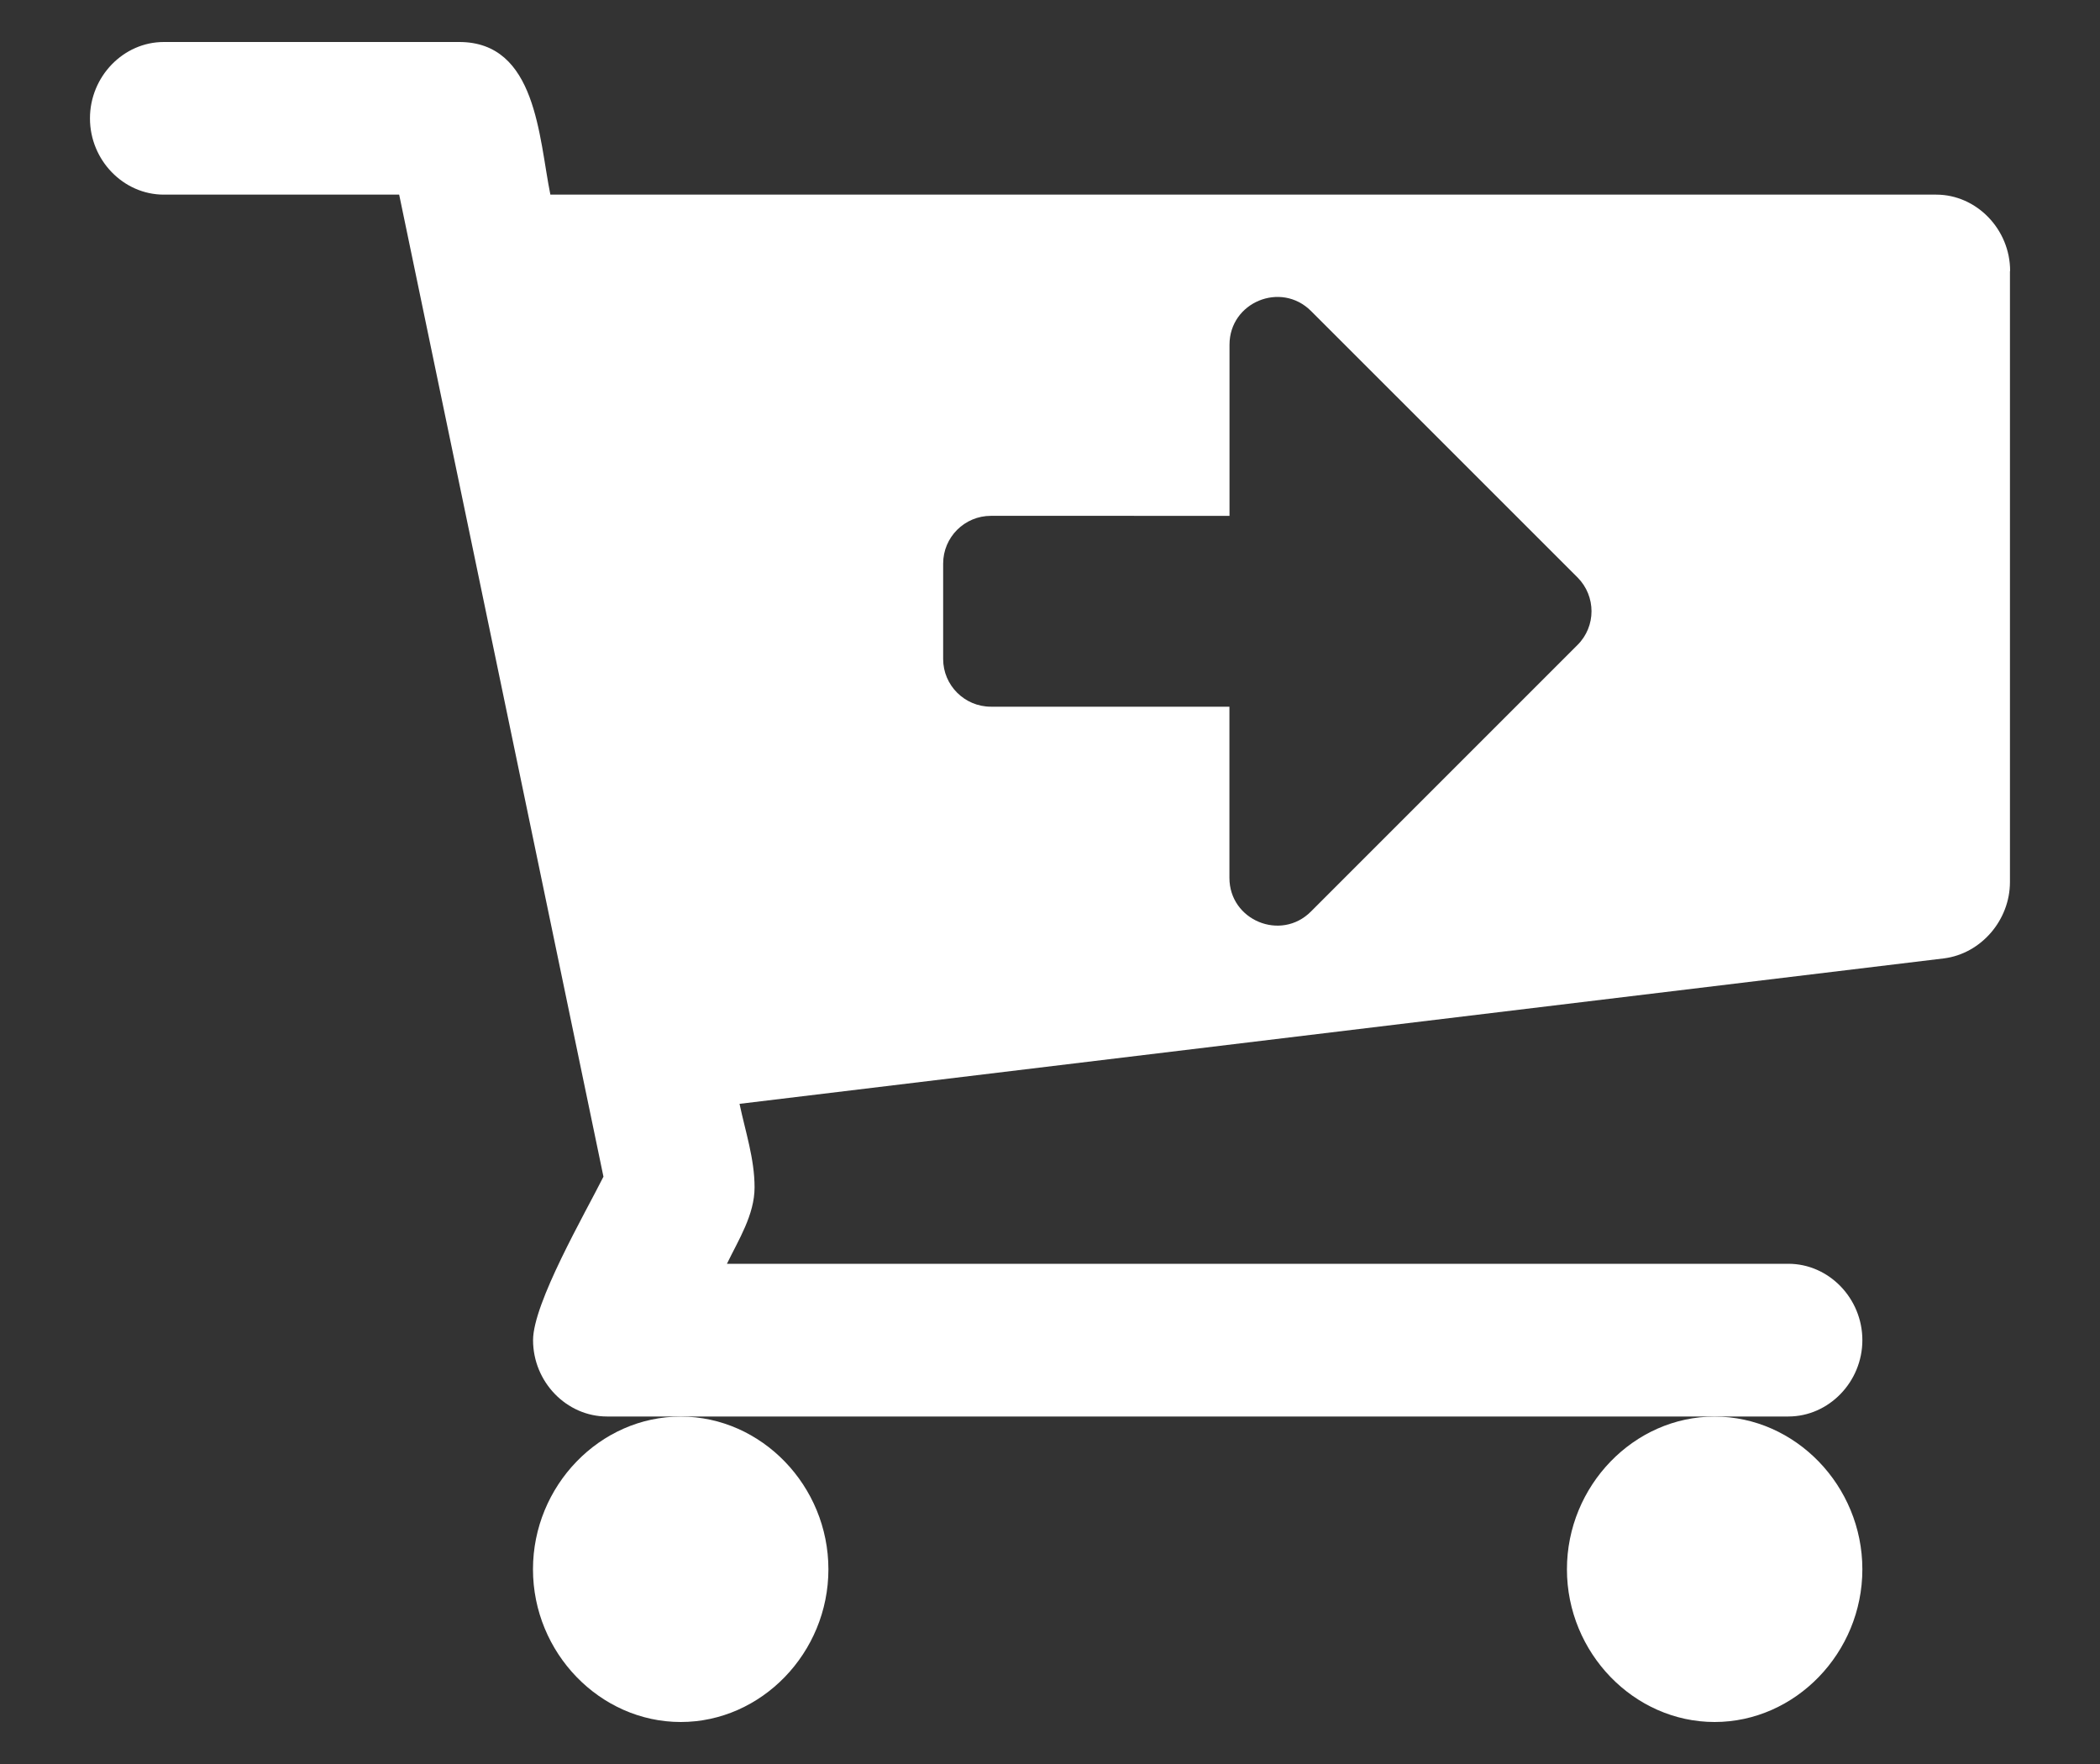 <?xml version="1.0" encoding="utf-8"?>
<!-- Generator: Adobe Illustrator 16.0.4, SVG Export Plug-In . SVG Version: 6.00 Build 0)  -->
<!DOCTYPE svg PUBLIC "-//W3C//DTD SVG 1.1//EN" "http://www.w3.org/Graphics/SVG/1.1/DTD/svg11.dtd">
<svg version="1.1" id="Layer_1" xmlns="http://www.w3.org/2000/svg" xmlns:xlink="http://www.w3.org/1999/xlink" x="0px" y="0px"
	 width="25px" height="21px" viewBox="-8.167 0 25 21" enable-background="new -8.167 0 25 21" xml:space="preserve">
<rect x="-8.167" y="0" width="25" height="21" fill="#333333" stroke="none"/>
<g>
	<path fill="#FFFFFF" d="M10.487,18.682c0,0.994,0.797,1.818,1.758,1.818c0.962,0,1.759-0.824,1.759-1.818s-0.797-1.818-1.759-1.818
		C11.284,16.863,10.487,17.688,10.487,18.682z"/>
	<path fill="#FFFFFF" d="M-1.822,18.682c0,0.994,0.797,1.818,1.759,1.818c0.961,0,1.758-0.824,1.758-1.818s-0.797-1.818-1.758-1.818
		C-1.025,16.863-1.822,17.688-1.822,18.682z"/>
	<path fill="#FFFFFF" d="M14.883,2.317H-1.615C-1.753,1.636-1.779,0.5-2.7,0.5h-3.517c-0.481,0-0.879,0.411-0.879,0.909
		s0.398,0.908,0.879,0.908h2.802l2.432,11.691c-0.22,0.439-0.838,1.506-0.838,1.946c0,0.497,0.398,0.909,0.88,0.909h0.878h12.308
		h0.878c0.482,0,0.881-0.412,0.881-0.909s-0.398-0.909-0.881-0.909H0.487c0.137-0.283,0.329-0.583,0.329-0.91
		c0-0.34-0.11-0.666-0.179-0.994l14.341-1.732c0.439-0.057,0.783-0.454,0.783-0.909V3.227h0.002
		C15.764,2.73,15.363,2.317,14.883,2.317z M10.613,7.678l-3.174,3.174c-0.357,0.358-0.97,0.104-0.97-0.401V8.413H3.629
		c-0.313,0-0.568-0.255-0.568-0.567V6.709c0-0.314,0.255-0.568,0.568-0.568H6.47V4.104c0-0.506,0.612-0.759,0.97-0.402l3.174,3.173
		C10.835,7.098,10.835,7.457,10.613,7.678z"/>
</g>
</svg>

